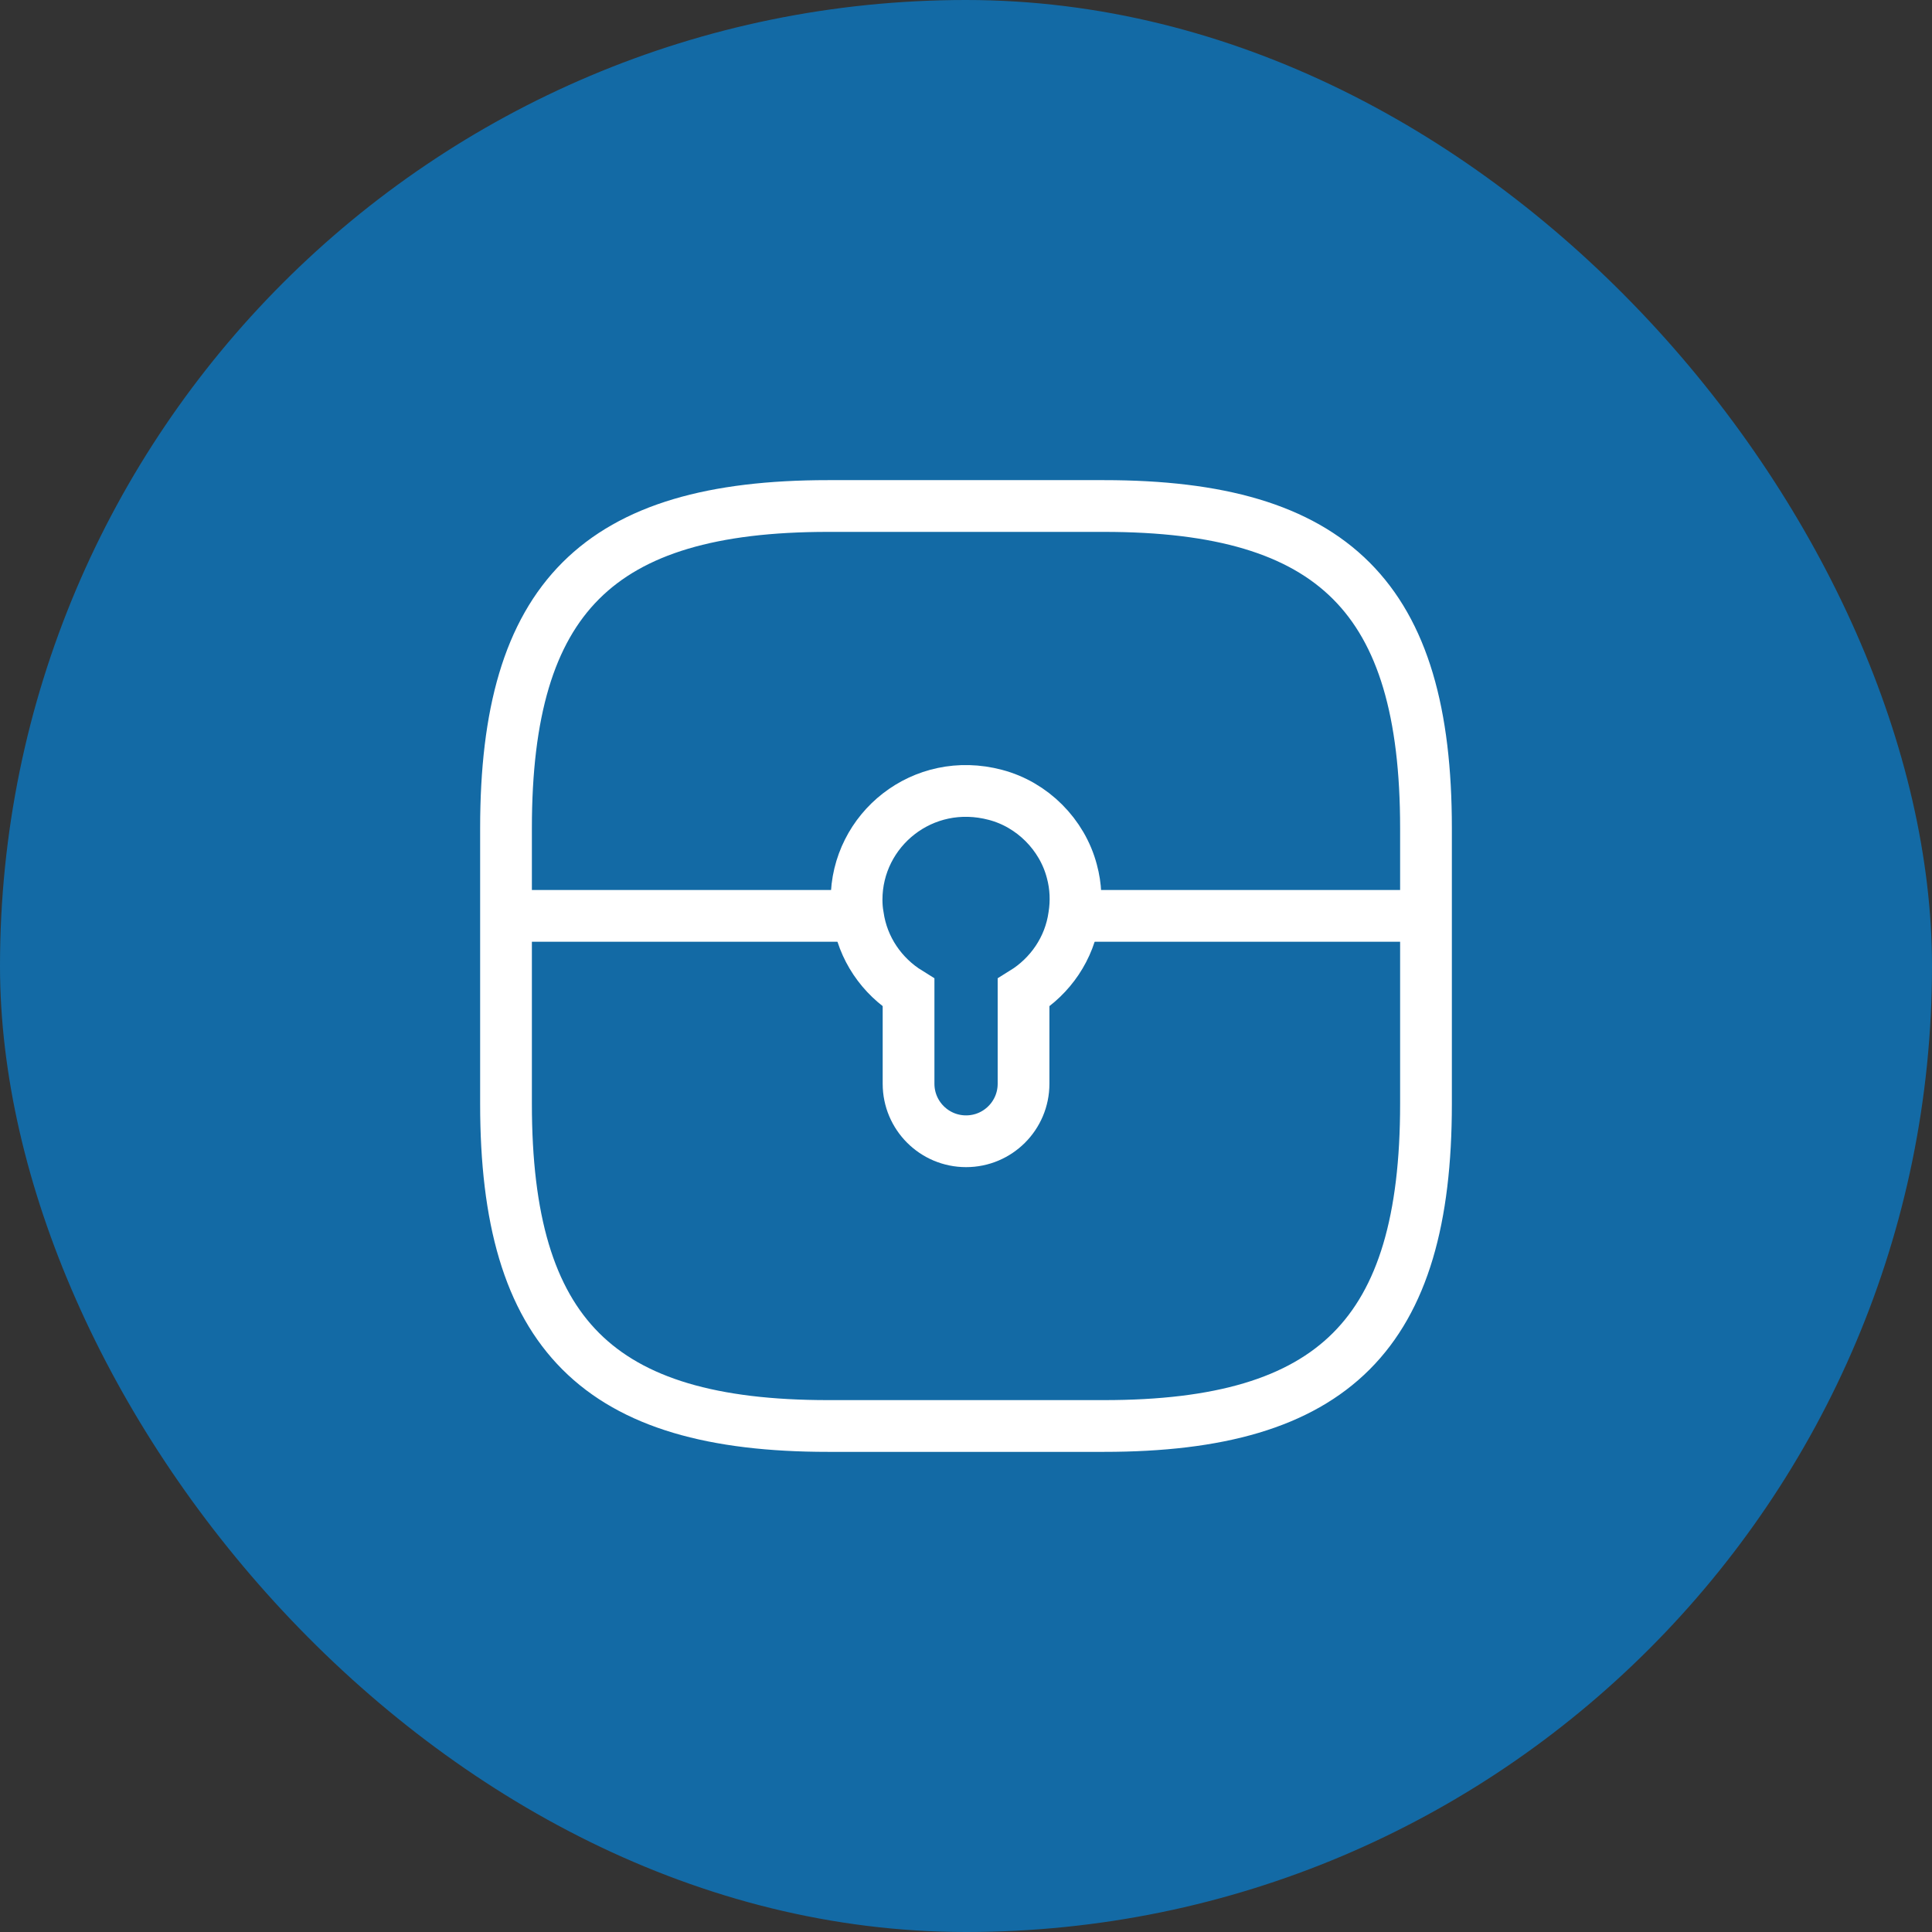 <svg width="56" height="56" viewBox="0 0 56 56" fill="none" xmlns="http://www.w3.org/2000/svg">
<rect x="0" y="0" width="56" height="56" fill="#333333" stroke="none"/>
<rect width="56" height="56" rx="28" fill="#136AA5"/>
<path d="M24 41.333H32C38.667 41.333 41.333 38.667 41.333 32V24C41.333 17.333 38.667 14.667 32 14.667H24C17.333 14.667 14.667 17.333 14.667 24V32C14.667 38.667 17.333 41.333 24 41.333Z" stroke="white" stroke-width="1.5" stroke-linecap="round" stroke-linejoin="round"/>
<path d="M31.135 26.547C31.002 27.494 30.442 28.294 29.668 28.773V31.413C29.668 32.334 28.922 33.08 28.002 33.08C27.081 33.08 26.335 32.334 26.335 31.413V28.773C25.561 28.294 25.002 27.494 24.868 26.547C24.841 26.4 24.828 26.24 24.828 26.08C24.828 24.053 26.748 22.48 28.855 23.04C29.922 23.32 30.788 24.187 31.068 25.253C31.188 25.694 31.201 26.134 31.135 26.547Z" stroke="white" stroke-width="1.5" stroke-miterlimit="10"/>
<path d="M41.335 26.547H31.135" stroke="white" stroke-width="1.5" stroke-miterlimit="10"/>
<path d="M24.867 26.547H14.667" stroke="white" stroke-width="1.5" stroke-miterlimit="10"/>
</svg>

